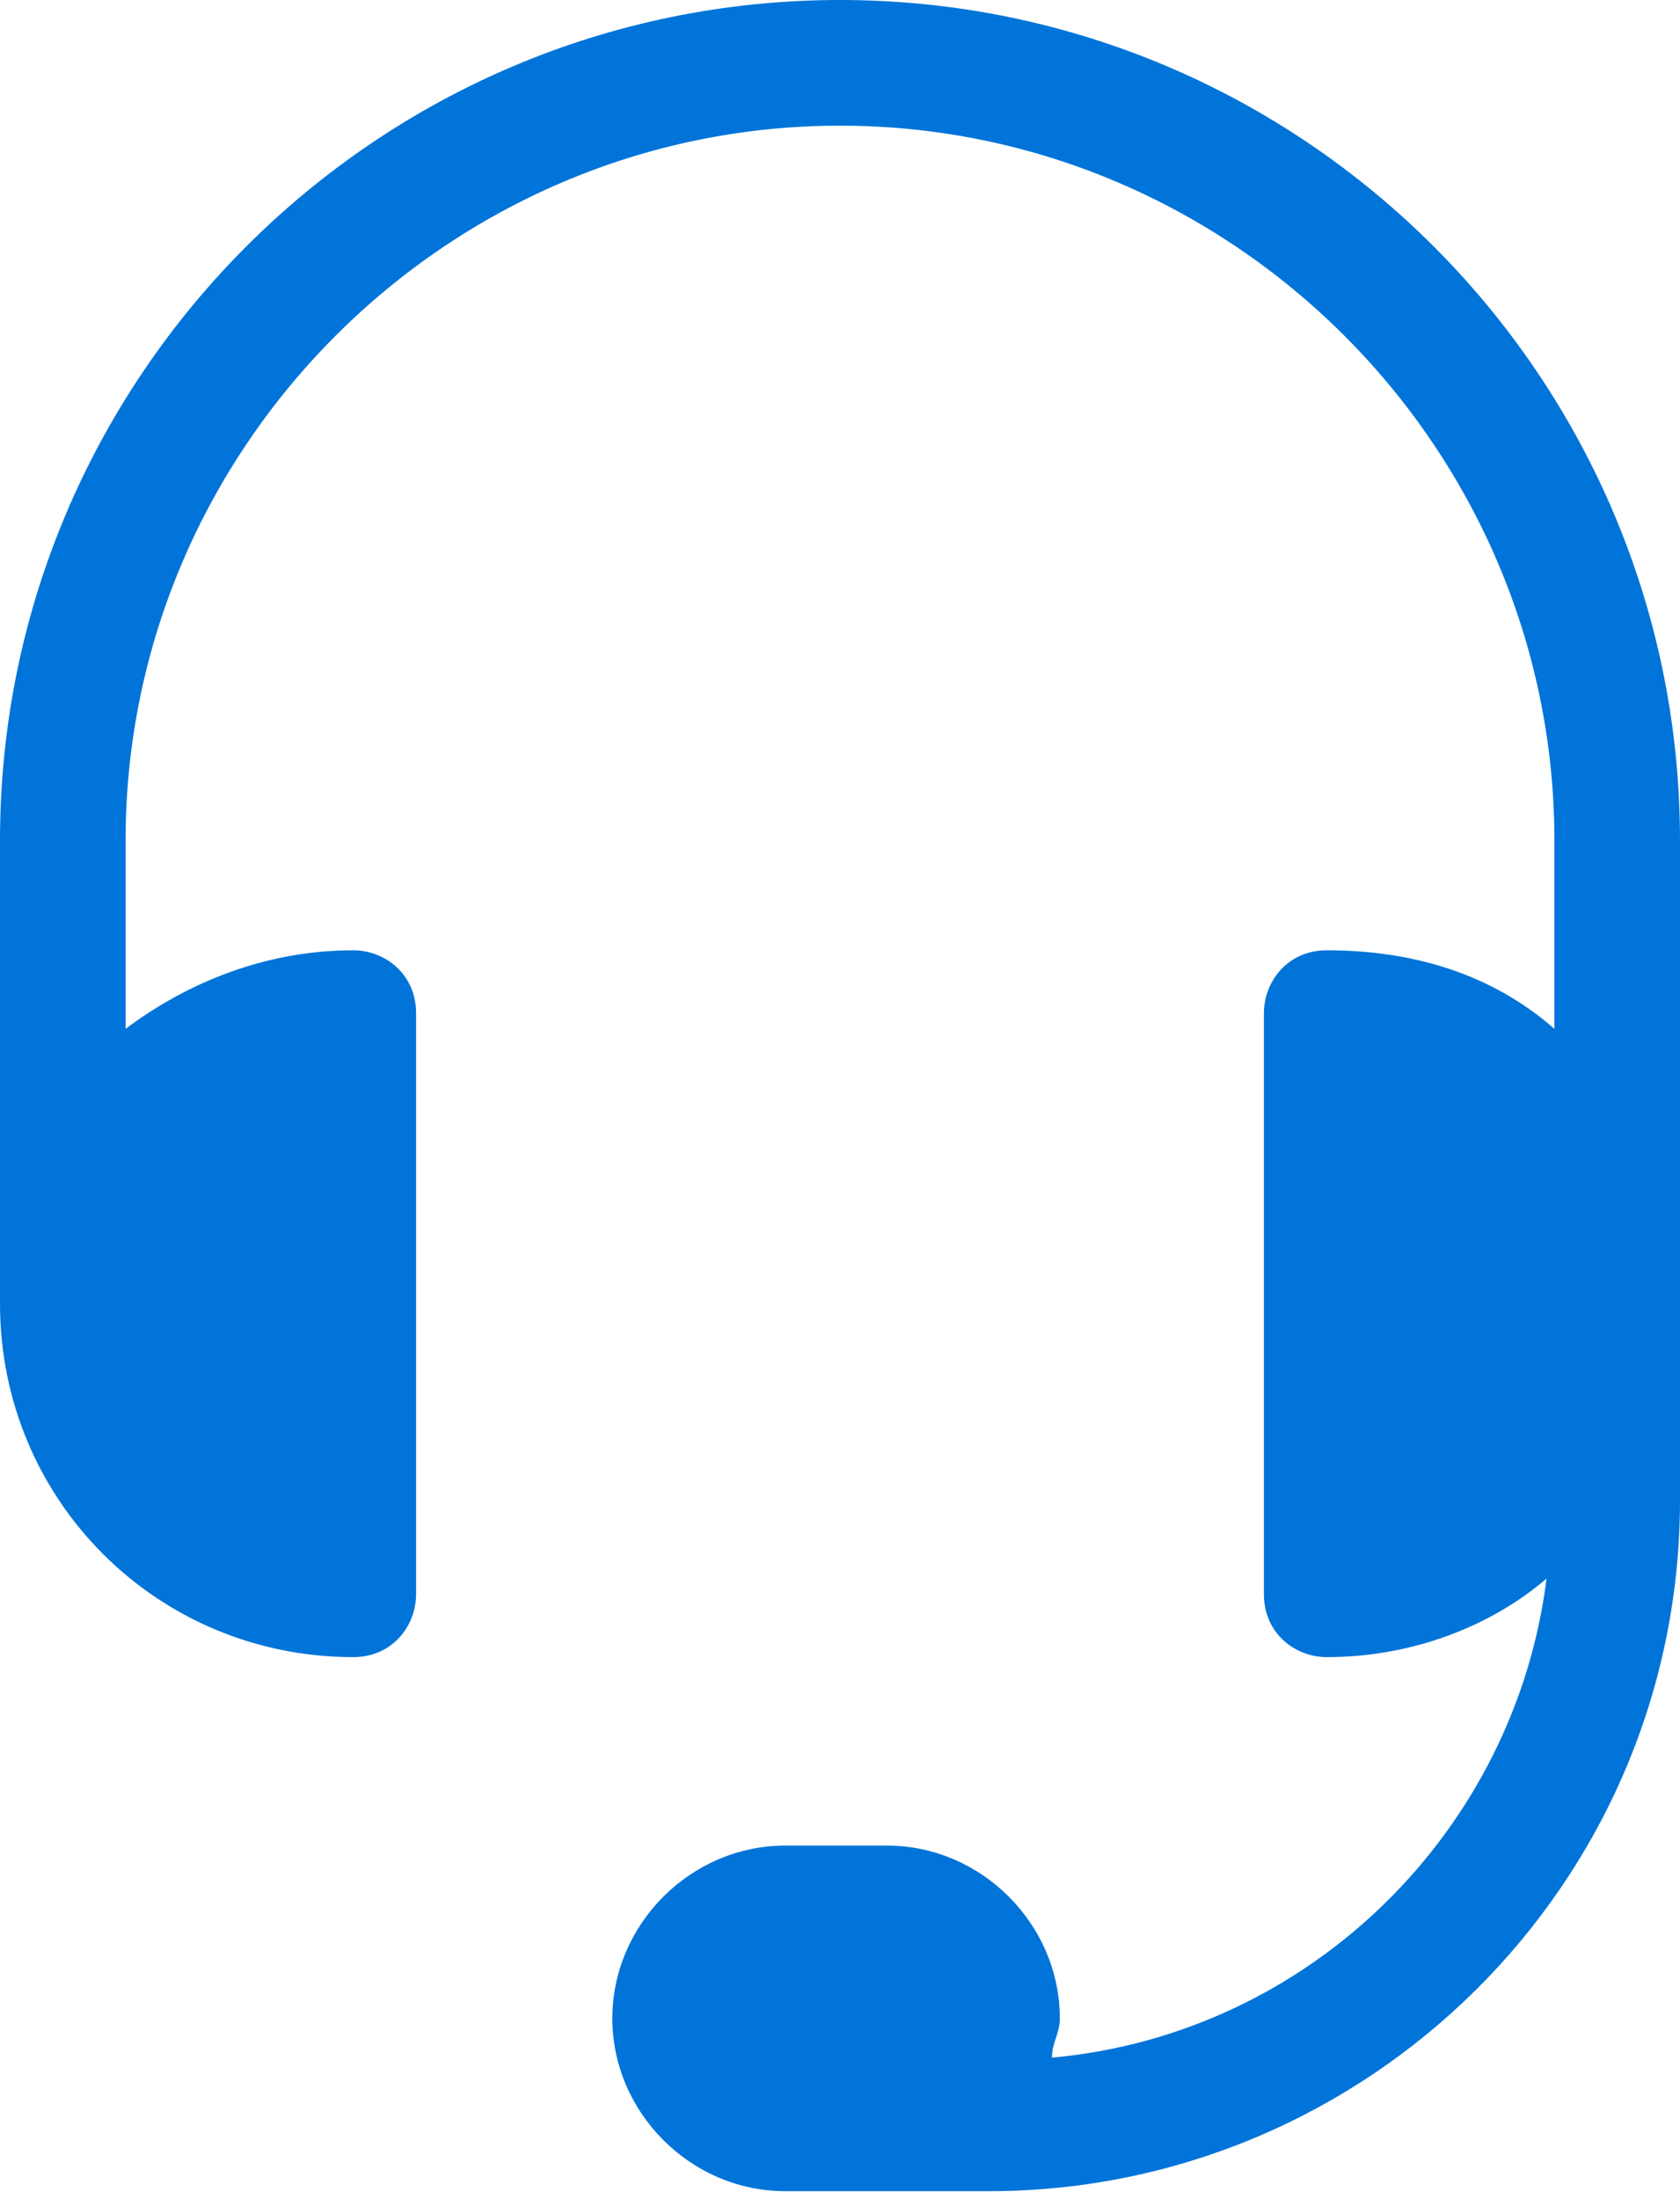 <?xml version="1.0" encoding="utf-8"?>
<!-- Generator: Adobe Illustrator 19.2.0, SVG Export Plug-In . SVG Version: 6.00 Build 0)  -->
<svg version="1.1" id="Layer_1" xmlns="http://www.w3.org/2000/svg" xmlns:xlink="http://www.w3.org/1999/xlink" x="0px" y="0px"
	 width="21.4px" height="28px" viewBox="0 0 21.4 28" style="enable-background:new 0 0 21.4 28;" xml:space="preserve">
<style type="text/css">
	.st0{fill:#0074D9;}
</style>
<path class="st0" d="M21.4,10.7C21.4,4.8,16.6,0,10.7,0S0,4.8,0,10.7v5.9c0,0,0,0,0,0c0,0,0,0,0,0c0,2.5,2,4.5,4.5,4.5
	c0.5,0,0.8-0.4,0.8-0.8v-7.4c0-0.5-0.4-0.8-0.8-0.8c-1.1,0-2.1,0.4-2.9,1v-2.4c0-5,4.1-9.1,9.1-9.1s9.1,4.1,9.1,9.1v2.4
	c-0.8-0.7-1.8-1-2.9-1c-0.5,0-0.8,0.4-0.8,0.8v7.4c0,0.5,0.4,0.8,0.8,0.8c1.1,0,2.1-0.4,2.8-1c-0.4,3.2-3,5.8-6.3,6.1
	c0-0.2,0.1-0.3,0.1-0.5c0-1.2-1-2.2-2.2-2.2h-1.3c-1.2,0-2.2,1-2.2,2.2c0,1.2,1,2.2,2.2,2.2h2.6c4.8,0,8.8-3.9,8.8-8.8V10.7z"/>
</svg>
